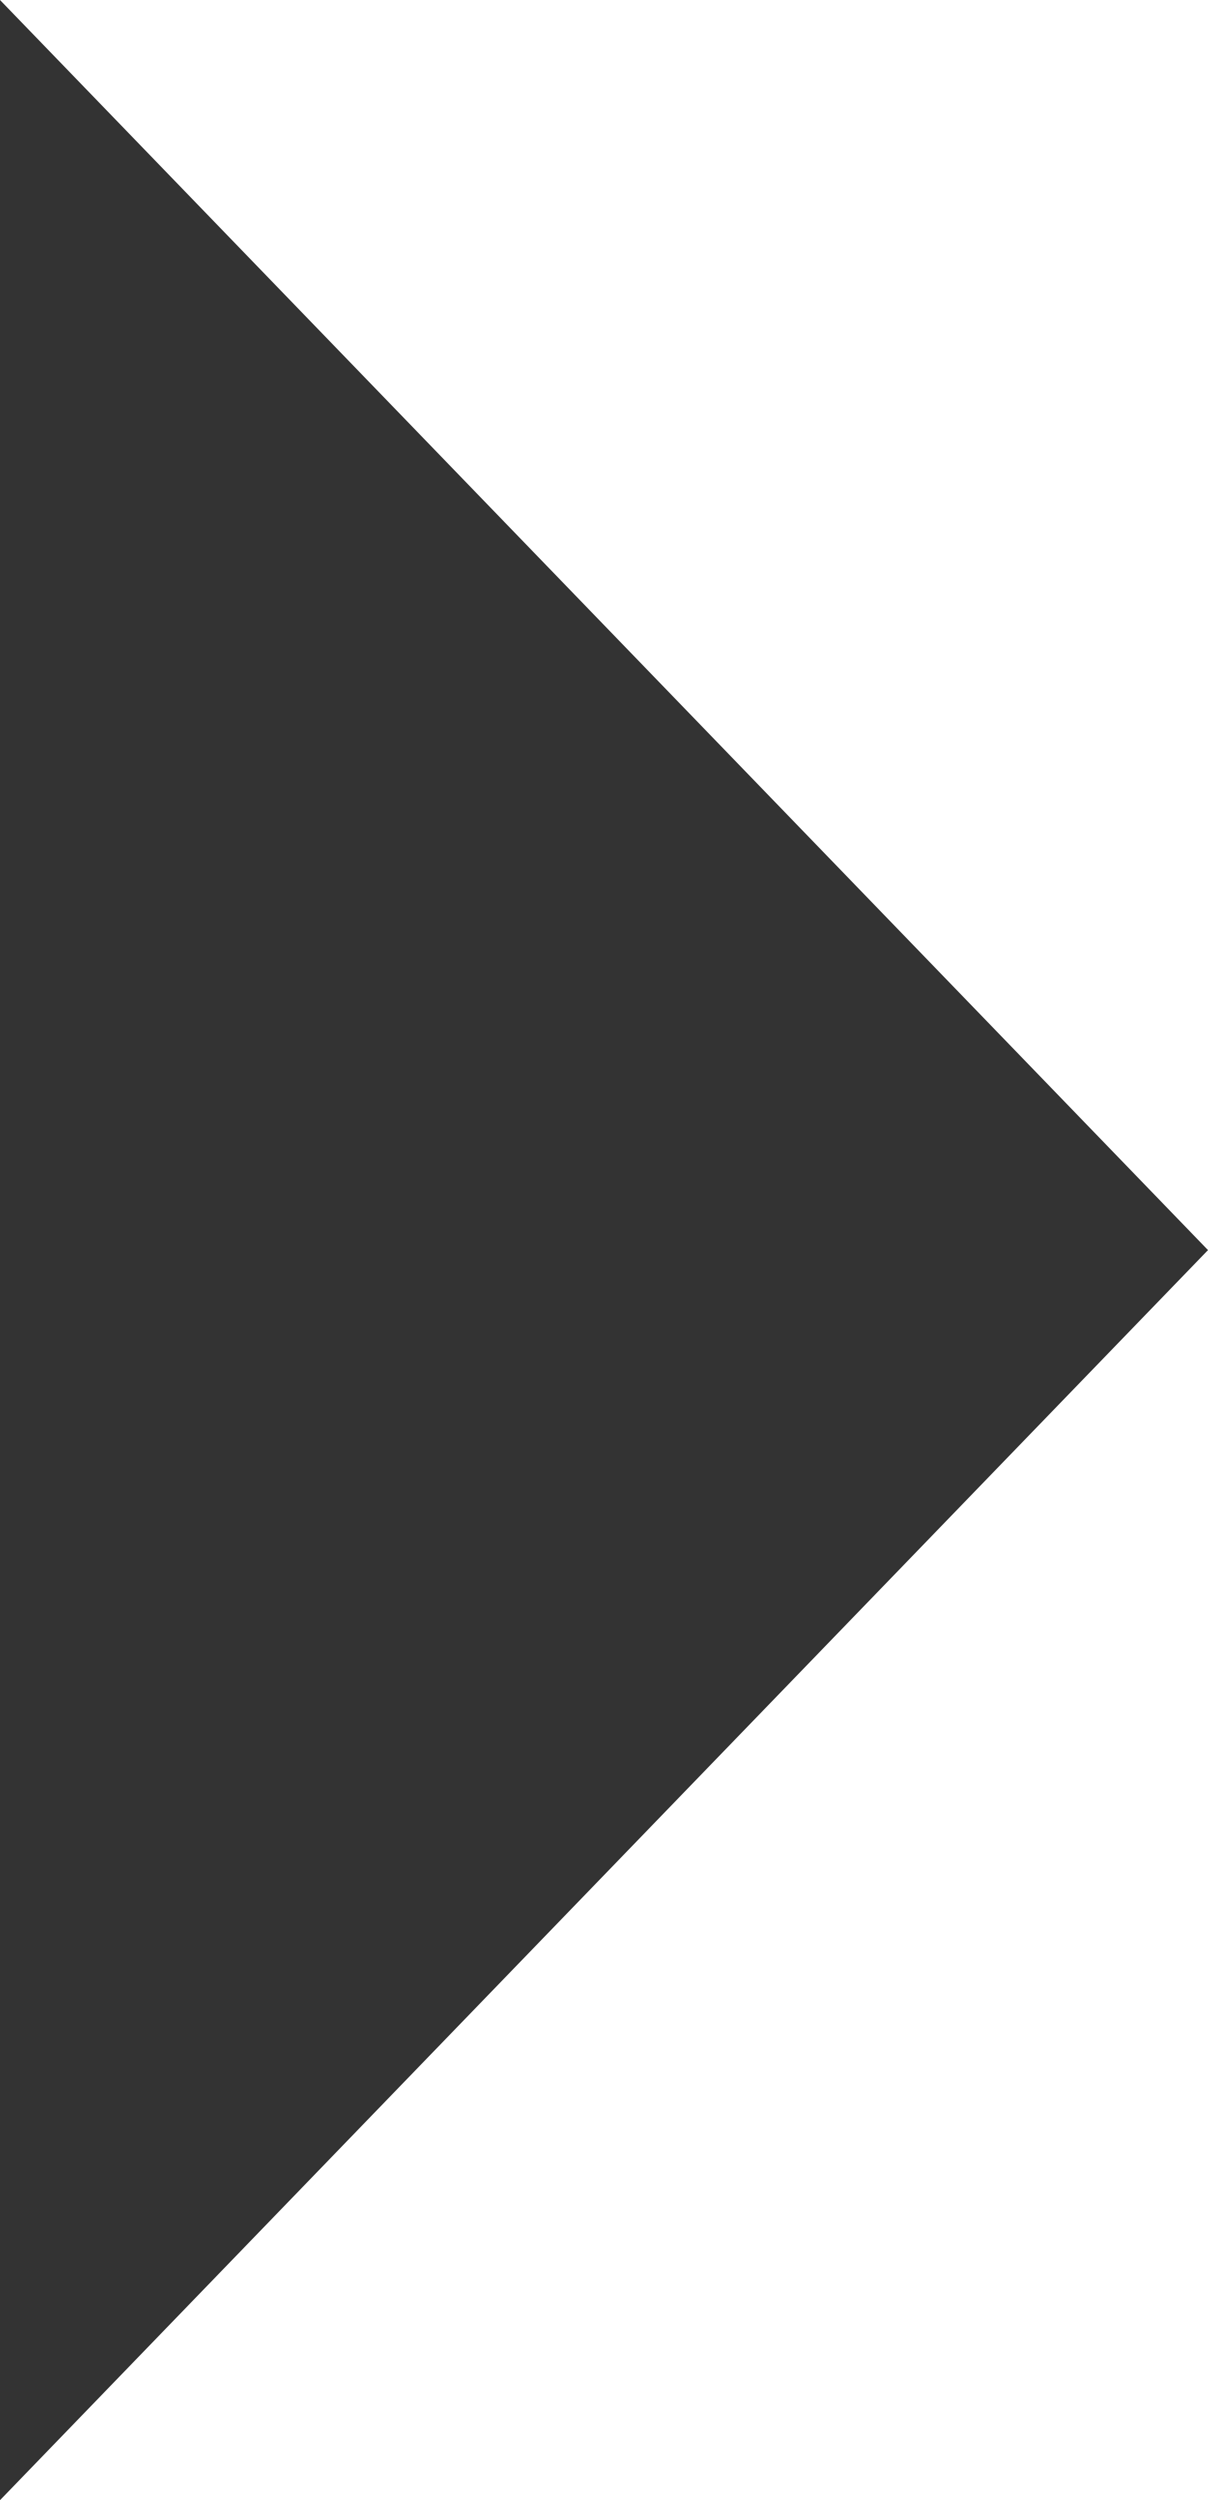 <?xml version="1.0" encoding="utf-8"?>
<!-- Generator: Adobe Illustrator 16.0.0, SVG Export Plug-In . SVG Version: 6.00 Build 0)  -->
<!DOCTYPE svg PUBLIC "-//W3C//DTD SVG 1.1//EN" "http://www.w3.org/Graphics/SVG/1.1/DTD/svg11.dtd">
<svg version="1.1" id="Layer_1" xmlns="http://www.w3.org/2000/svg" xmlns:xlink="http://www.w3.org/1999/xlink" x="0px" y="0px"
	 width="5.8px" height="12px" viewBox="0 0 5.8 12" enable-background="new 0 0 5.8 12" xml:space="preserve">
<polygon fill="#333333" points="0,12 0,0 5.8,6 "/>
</svg>
